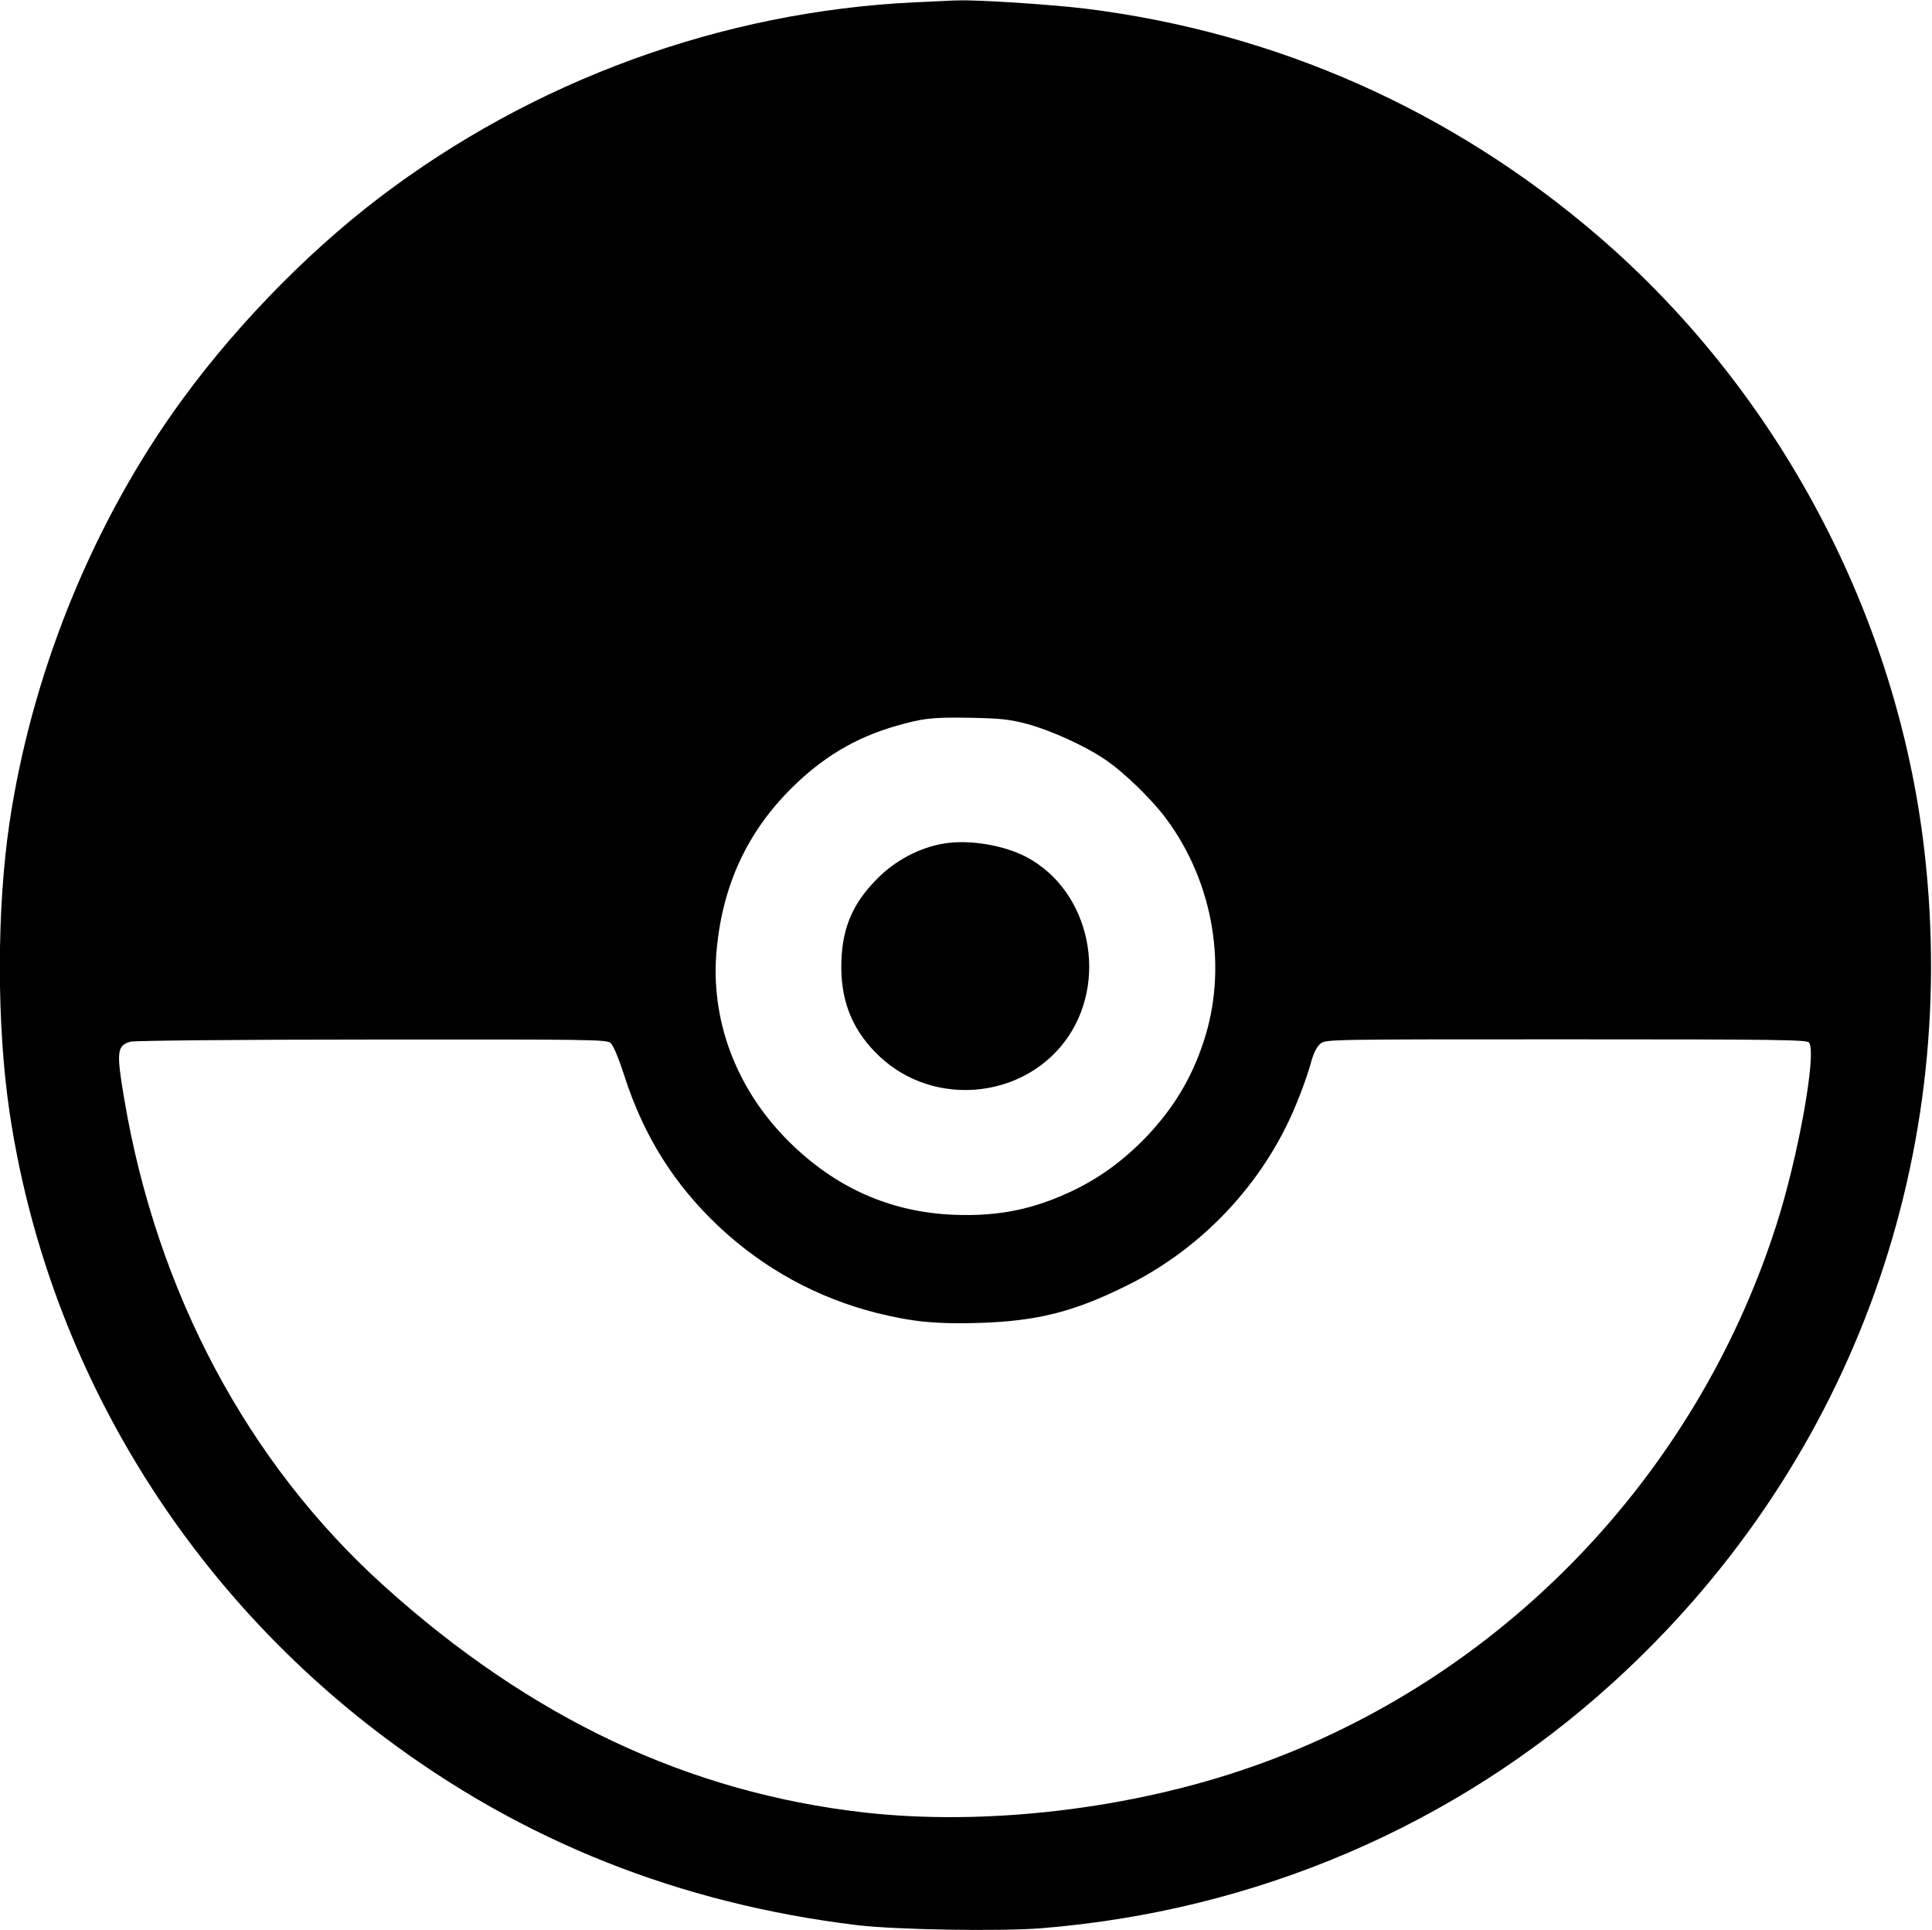 <?xml version="1.0" standalone="no"?>
<!DOCTYPE svg PUBLIC "-//W3C//DTD SVG 20010904//EN"
 "http://www.w3.org/TR/2001/REC-SVG-20010904/DTD/svg10.dtd">
<svg version="1.0" xmlns="http://www.w3.org/2000/svg"
 width="911pt" height="910pt" viewBox="0 0 911 910"
 preserveAspectRatio="xMidYMid meet">
<g transform="translate(0,910) scale(0.1,-0.1)"
fill="#000000" stroke="none">
<path d="M4313 9089 c-909 -43 -1799 -368 -2526 -922 -357 -272 -713 -643
-975 -1017 -393 -561 -664 -1242 -767 -1927 -61 -412 -61 -953 0 -1366 174
-1169 809 -2228 1767 -2947 654 -491 1391 -784 2228 -886 181 -22 672 -30 867
-15 1013 81 1955 484 2694 1154 1106 1002 1645 2437 1473 3927 -128 1110 -688
2166 -1538 2897 -690 593 -1516 960 -2416 1072 -153 19 -512 43 -605 39 -22 0
-113 -5 -202 -9z m530 -3402 c111 -30 273 -103 368 -168 87 -58 221 -188 288
-279 224 -301 292 -707 175 -1055 -57 -172 -142 -311 -268 -444 -105 -109
-215 -190 -340 -251 -188 -91 -357 -126 -570 -117 -298 12 -558 128 -777 346
-250 248 -373 579 -339 912 30 300 144 545 349 750 147 147 302 240 491 295
132 38 173 43 355 40 145 -3 184 -7 268 -29z m-1964 -1504 c13 -12 37 -68 65
-155 92 -285 235 -512 445 -710 212 -199 464 -337 745 -408 168 -42 282 -53
484 -47 274 9 446 52 697 177 321 159 588 425 749 748 46 92 95 219 121 314
11 37 25 65 42 78 25 20 37 20 1158 20 1004 0 1134 -2 1145 -15 38 -46 -51
-543 -156 -867 -383 -1189 -1303 -2138 -2467 -2546 -570 -201 -1259 -282
-1832 -217 -829 94 -1572 444 -2263 1067 -643 579 -1072 1384 -1226 2296 -38
224 -35 252 29 271 17 5 518 10 1136 10 1040 1 1108 0 1128 -16z"/>
<path d="M4450 5123 c-114 -19 -230 -80 -315 -167 -120 -121 -169 -243 -168
-421 1 -168 60 -303 182 -417 252 -236 666 -201 872 72 210 280 122 708 -180
869 -108 57 -271 84 -391 64z"/>
</g>
</svg>

